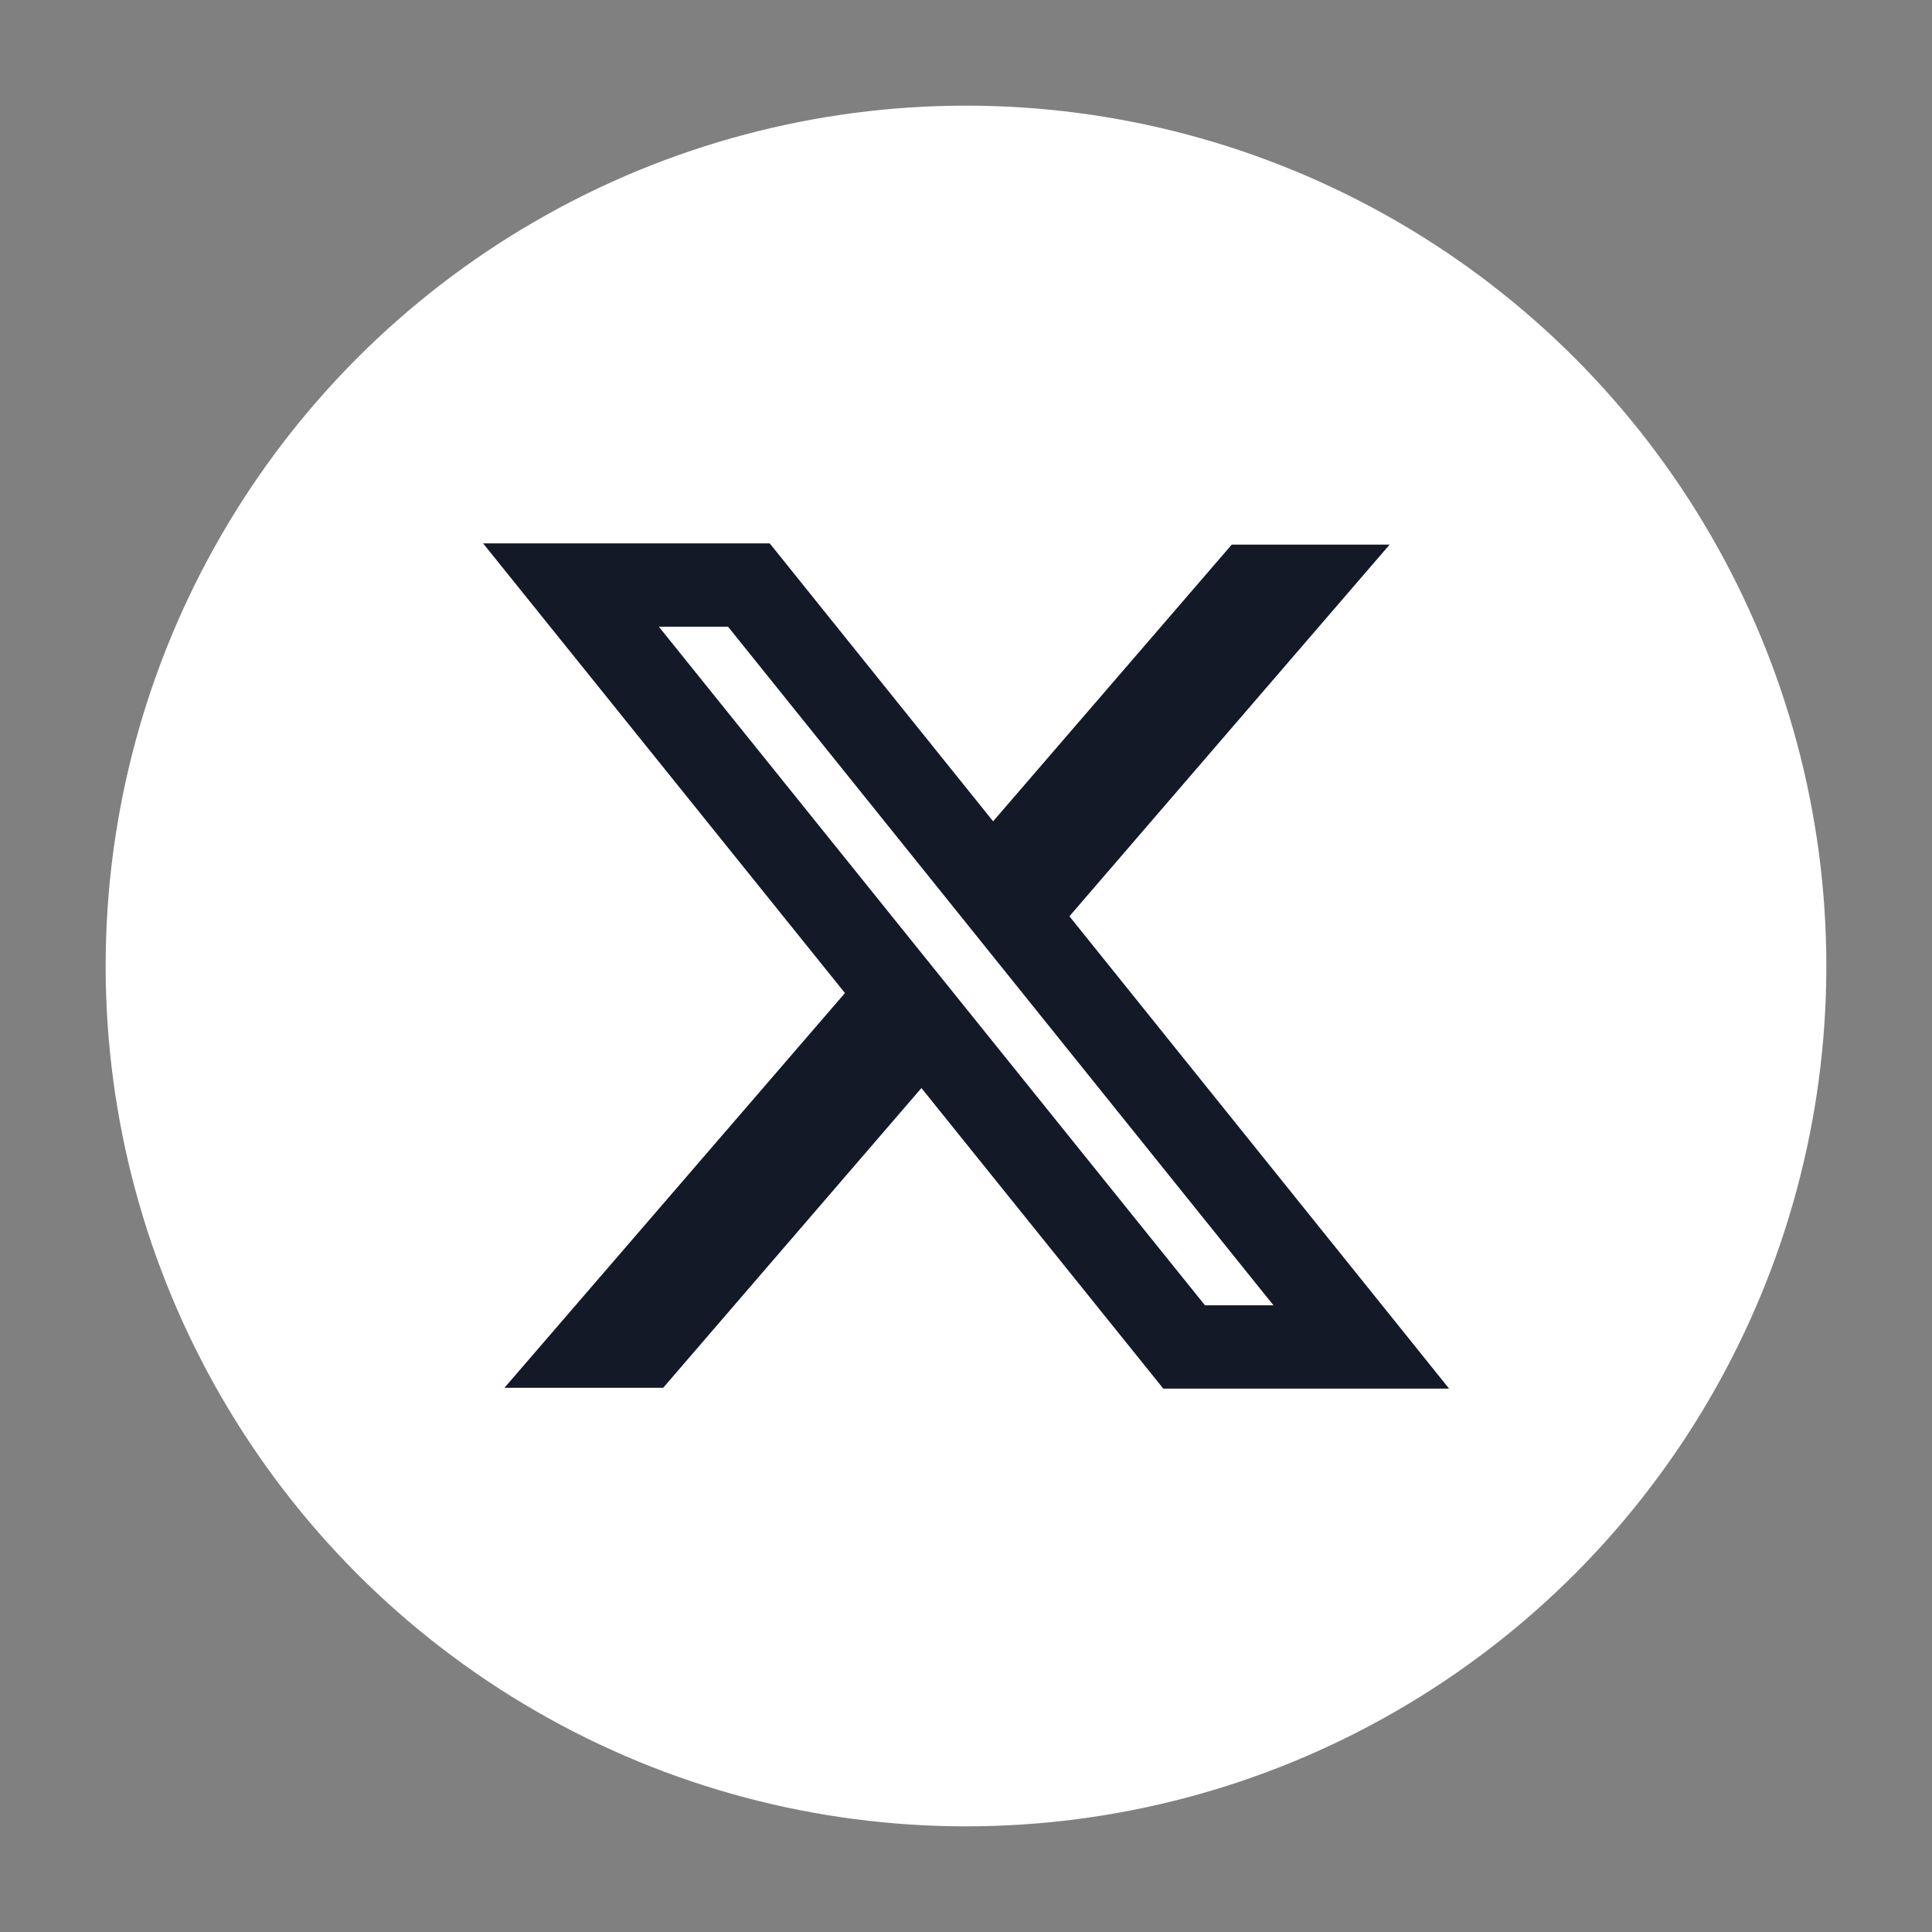 <svg width="64" height="64" viewBox="0 0 64 64" fill="none" xmlns="http://www.w3.org/2000/svg">
<rect x="0" y="0" width="64" height="64" fill="#808080" stroke="none"/>
<circle cx="32" cy="32" r="28.5" fill="white"/>
<path fill-rule="evenodd" clip-rule="evenodd" d="M27.99 32.896L16.003 18H25.498L32.898 27.207L40.803 18.041H46.033L35.426 30.353L48.003 46H38.536L30.523 36.043L21.969 45.972H16.711L27.99 32.896ZM39.916 43.24L21.825 20.76H24.117L42.185 43.24H39.916Z" fill="#141928"/>
</svg>
